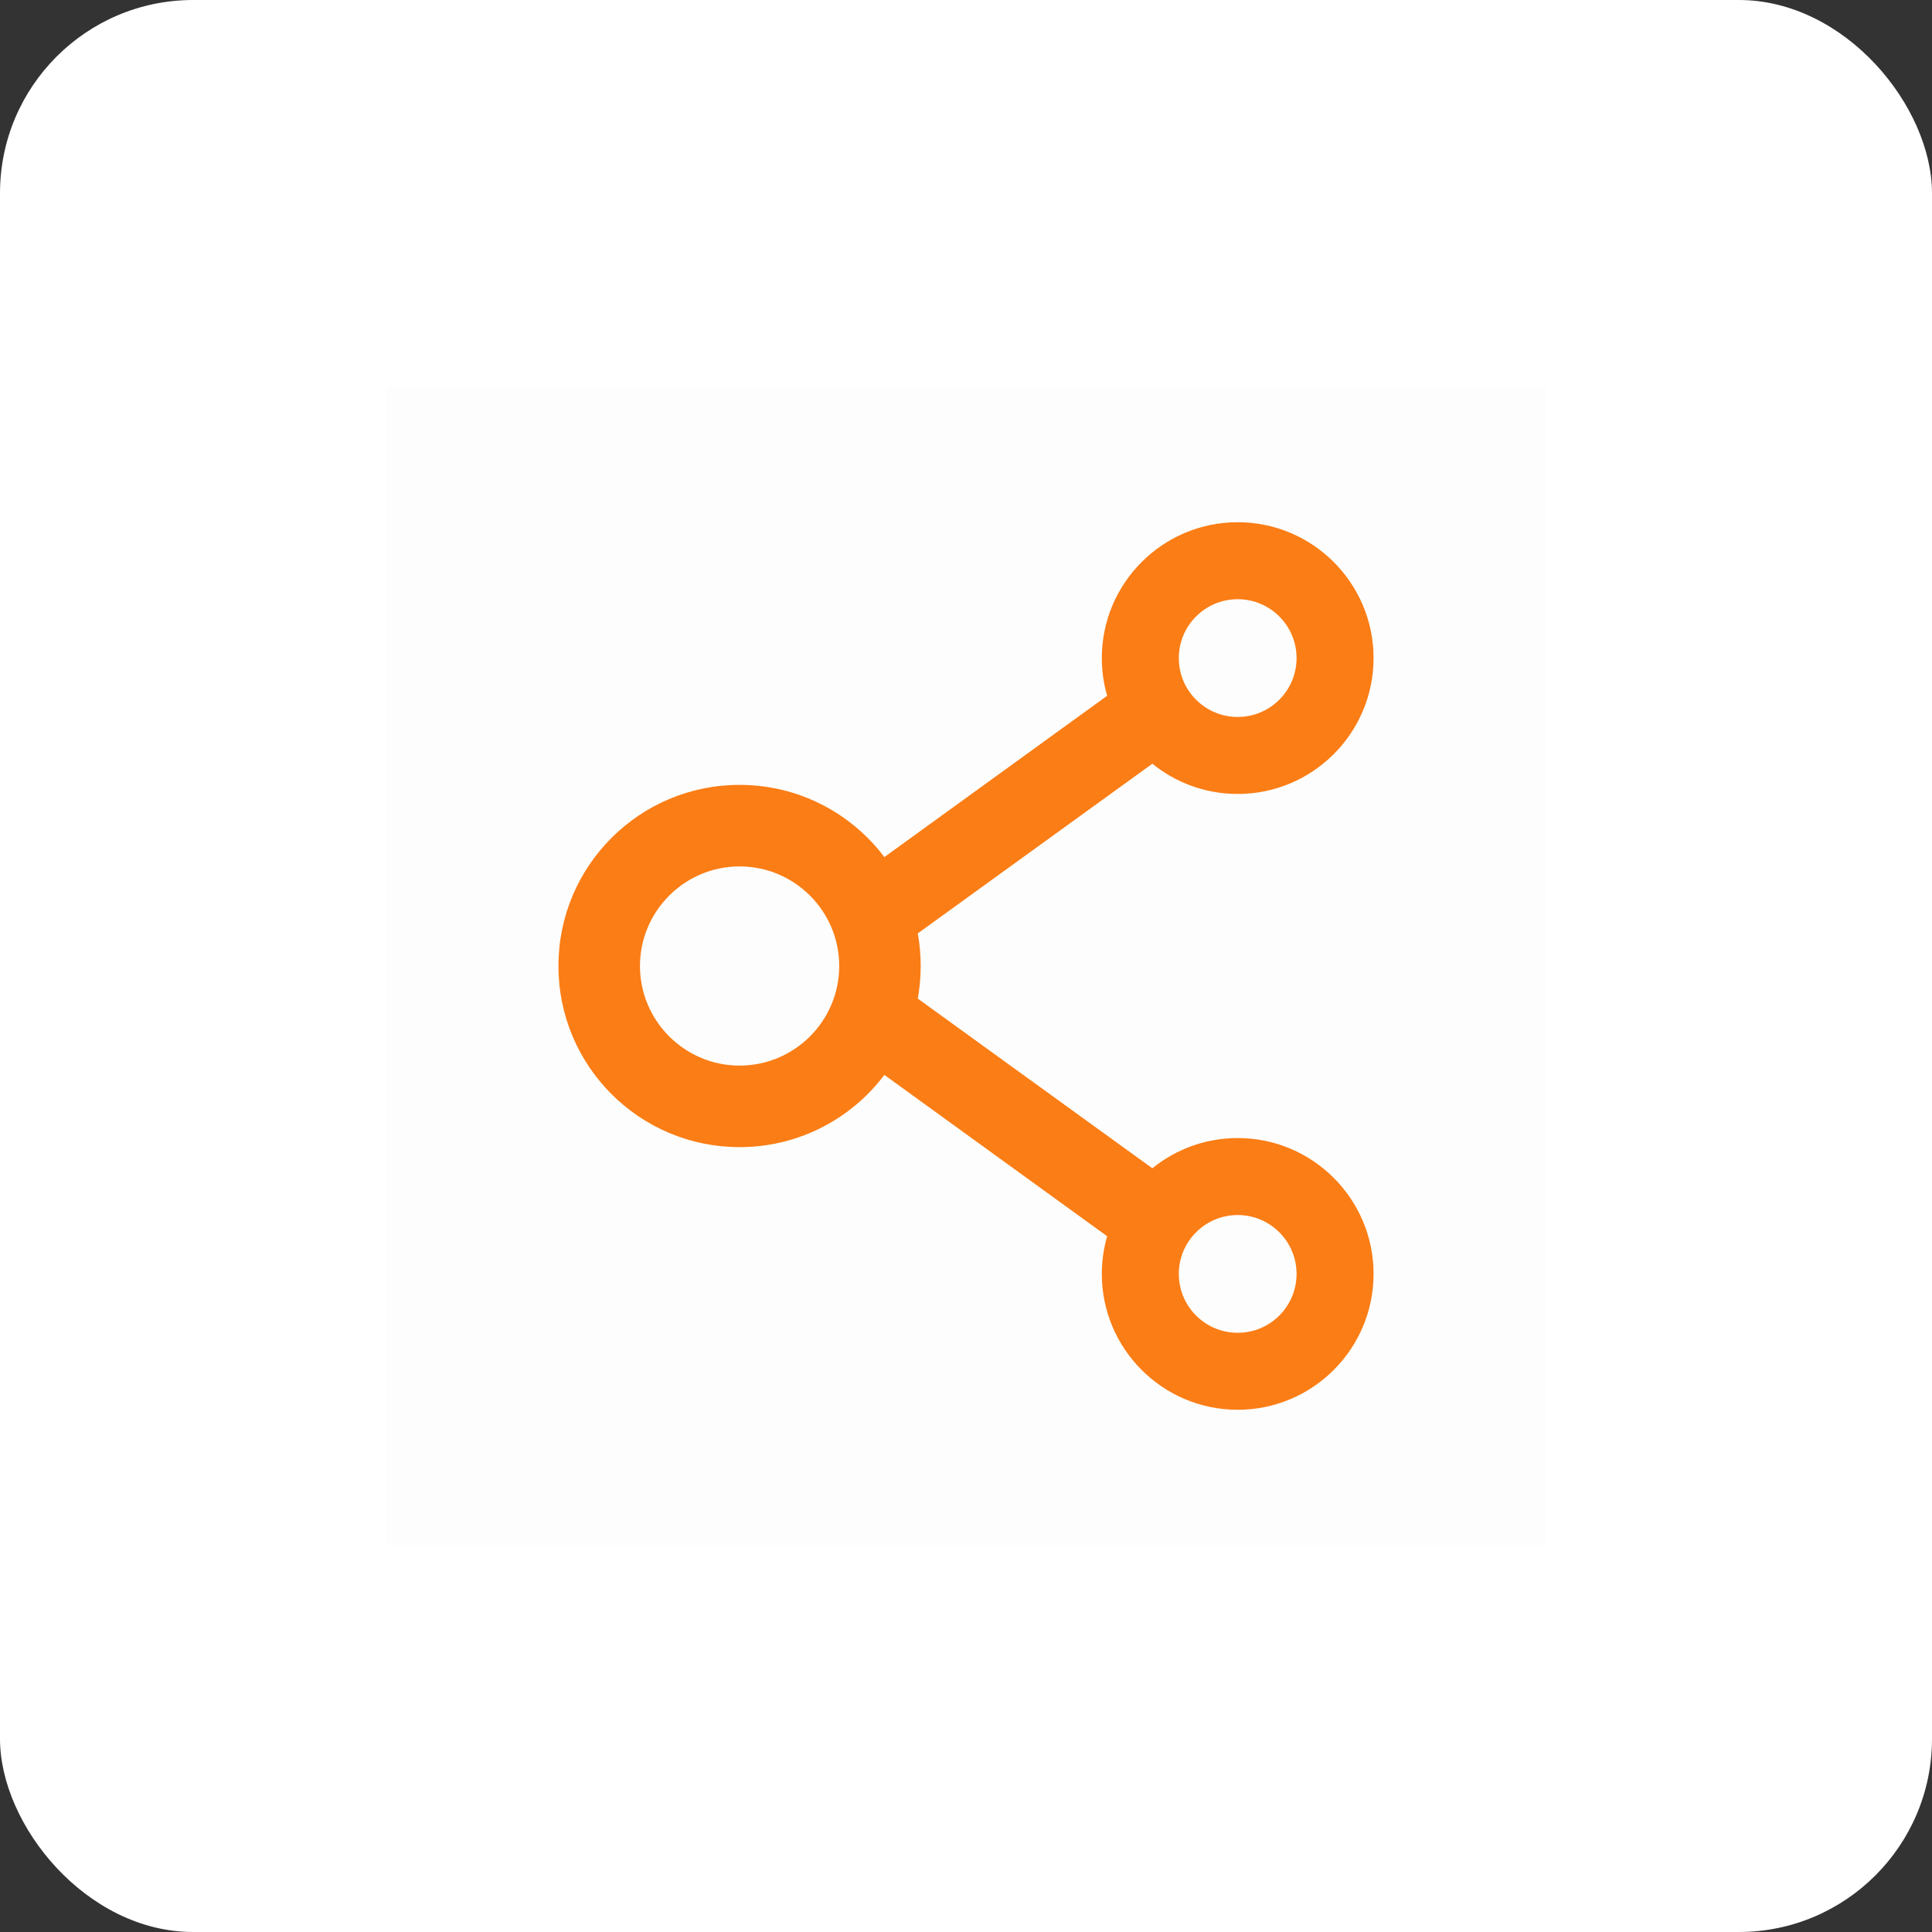 <svg width="40" height="40" viewBox="0 0 40 40" fill="none" xmlns="http://www.w3.org/2000/svg">
<rect x="0" y="0" width="40" height="40" fill="#333333" stroke="none"/>
<g id="&#232;&#180;&#162;&#228;&#186;&#167;&#231;&#186;&#191;&#231;&#180;&#162;">
<rect id="Mask" width="40" height="40" rx="4" fill="white"/>
<g id="icon/24/&#230;&#138;&#149;&#232;&#181;&#132;&#229;&#133;&#179;&#231;&#179;&#187;">
<g id="share">
<rect id="&#231;&#159;&#169;&#229;&#189;&#162;" opacity="0.01" x="8" y="8" width="24" height="24" fill="black"/>
<path id="&#229;&#189;&#162;&#231;&#138;&#182;" fill-rule="evenodd" clip-rule="evenodd" d="M23.858 24.188C24.341 23.797 24.957 23.562 25.625 23.562C27.177 23.562 28.438 24.823 28.438 26.375C28.438 27.927 27.177 29.188 25.625 29.188C24.073 29.188 22.812 27.927 22.812 26.375C22.812 26.105 22.85 25.843 22.923 25.595L18.31 22.255C17.626 23.162 16.538 23.75 15.312 23.75C13.241 23.75 11.562 22.072 11.562 20C11.562 17.928 13.241 16.25 15.312 16.25C16.538 16.25 17.626 16.838 18.31 17.745L22.923 14.405C22.85 14.157 22.812 13.897 22.812 13.625C22.812 12.073 24.073 10.812 25.625 10.812C27.177 10.812 28.438 12.073 28.438 13.625C28.438 15.177 27.177 16.438 25.625 16.438C24.957 16.438 24.341 16.203 23.858 15.812L19.002 19.325C19.041 19.545 19.062 19.77 19.062 20C19.062 20.23 19.041 20.457 19.002 20.675L23.858 24.188ZM26.844 13.625C26.844 12.952 26.298 12.406 25.625 12.406C24.952 12.406 24.406 12.952 24.406 13.625C24.406 14.298 24.952 14.844 25.625 14.844C26.298 14.844 26.844 14.298 26.844 13.625ZM15.312 22.062C14.176 22.062 13.25 21.137 13.25 20C13.25 18.863 14.176 17.938 15.312 17.938C16.449 17.938 17.375 18.863 17.375 20C17.375 21.137 16.449 22.062 15.312 22.062ZM24.406 26.375C24.406 27.048 24.952 27.594 25.625 27.594C26.298 27.594 26.844 27.048 26.844 26.375C26.844 25.702 26.298 25.156 25.625 25.156C24.952 25.156 24.406 25.702 24.406 26.375Z" fill="#FB7D15"/>
</g>
</g>
</g>
</svg>
